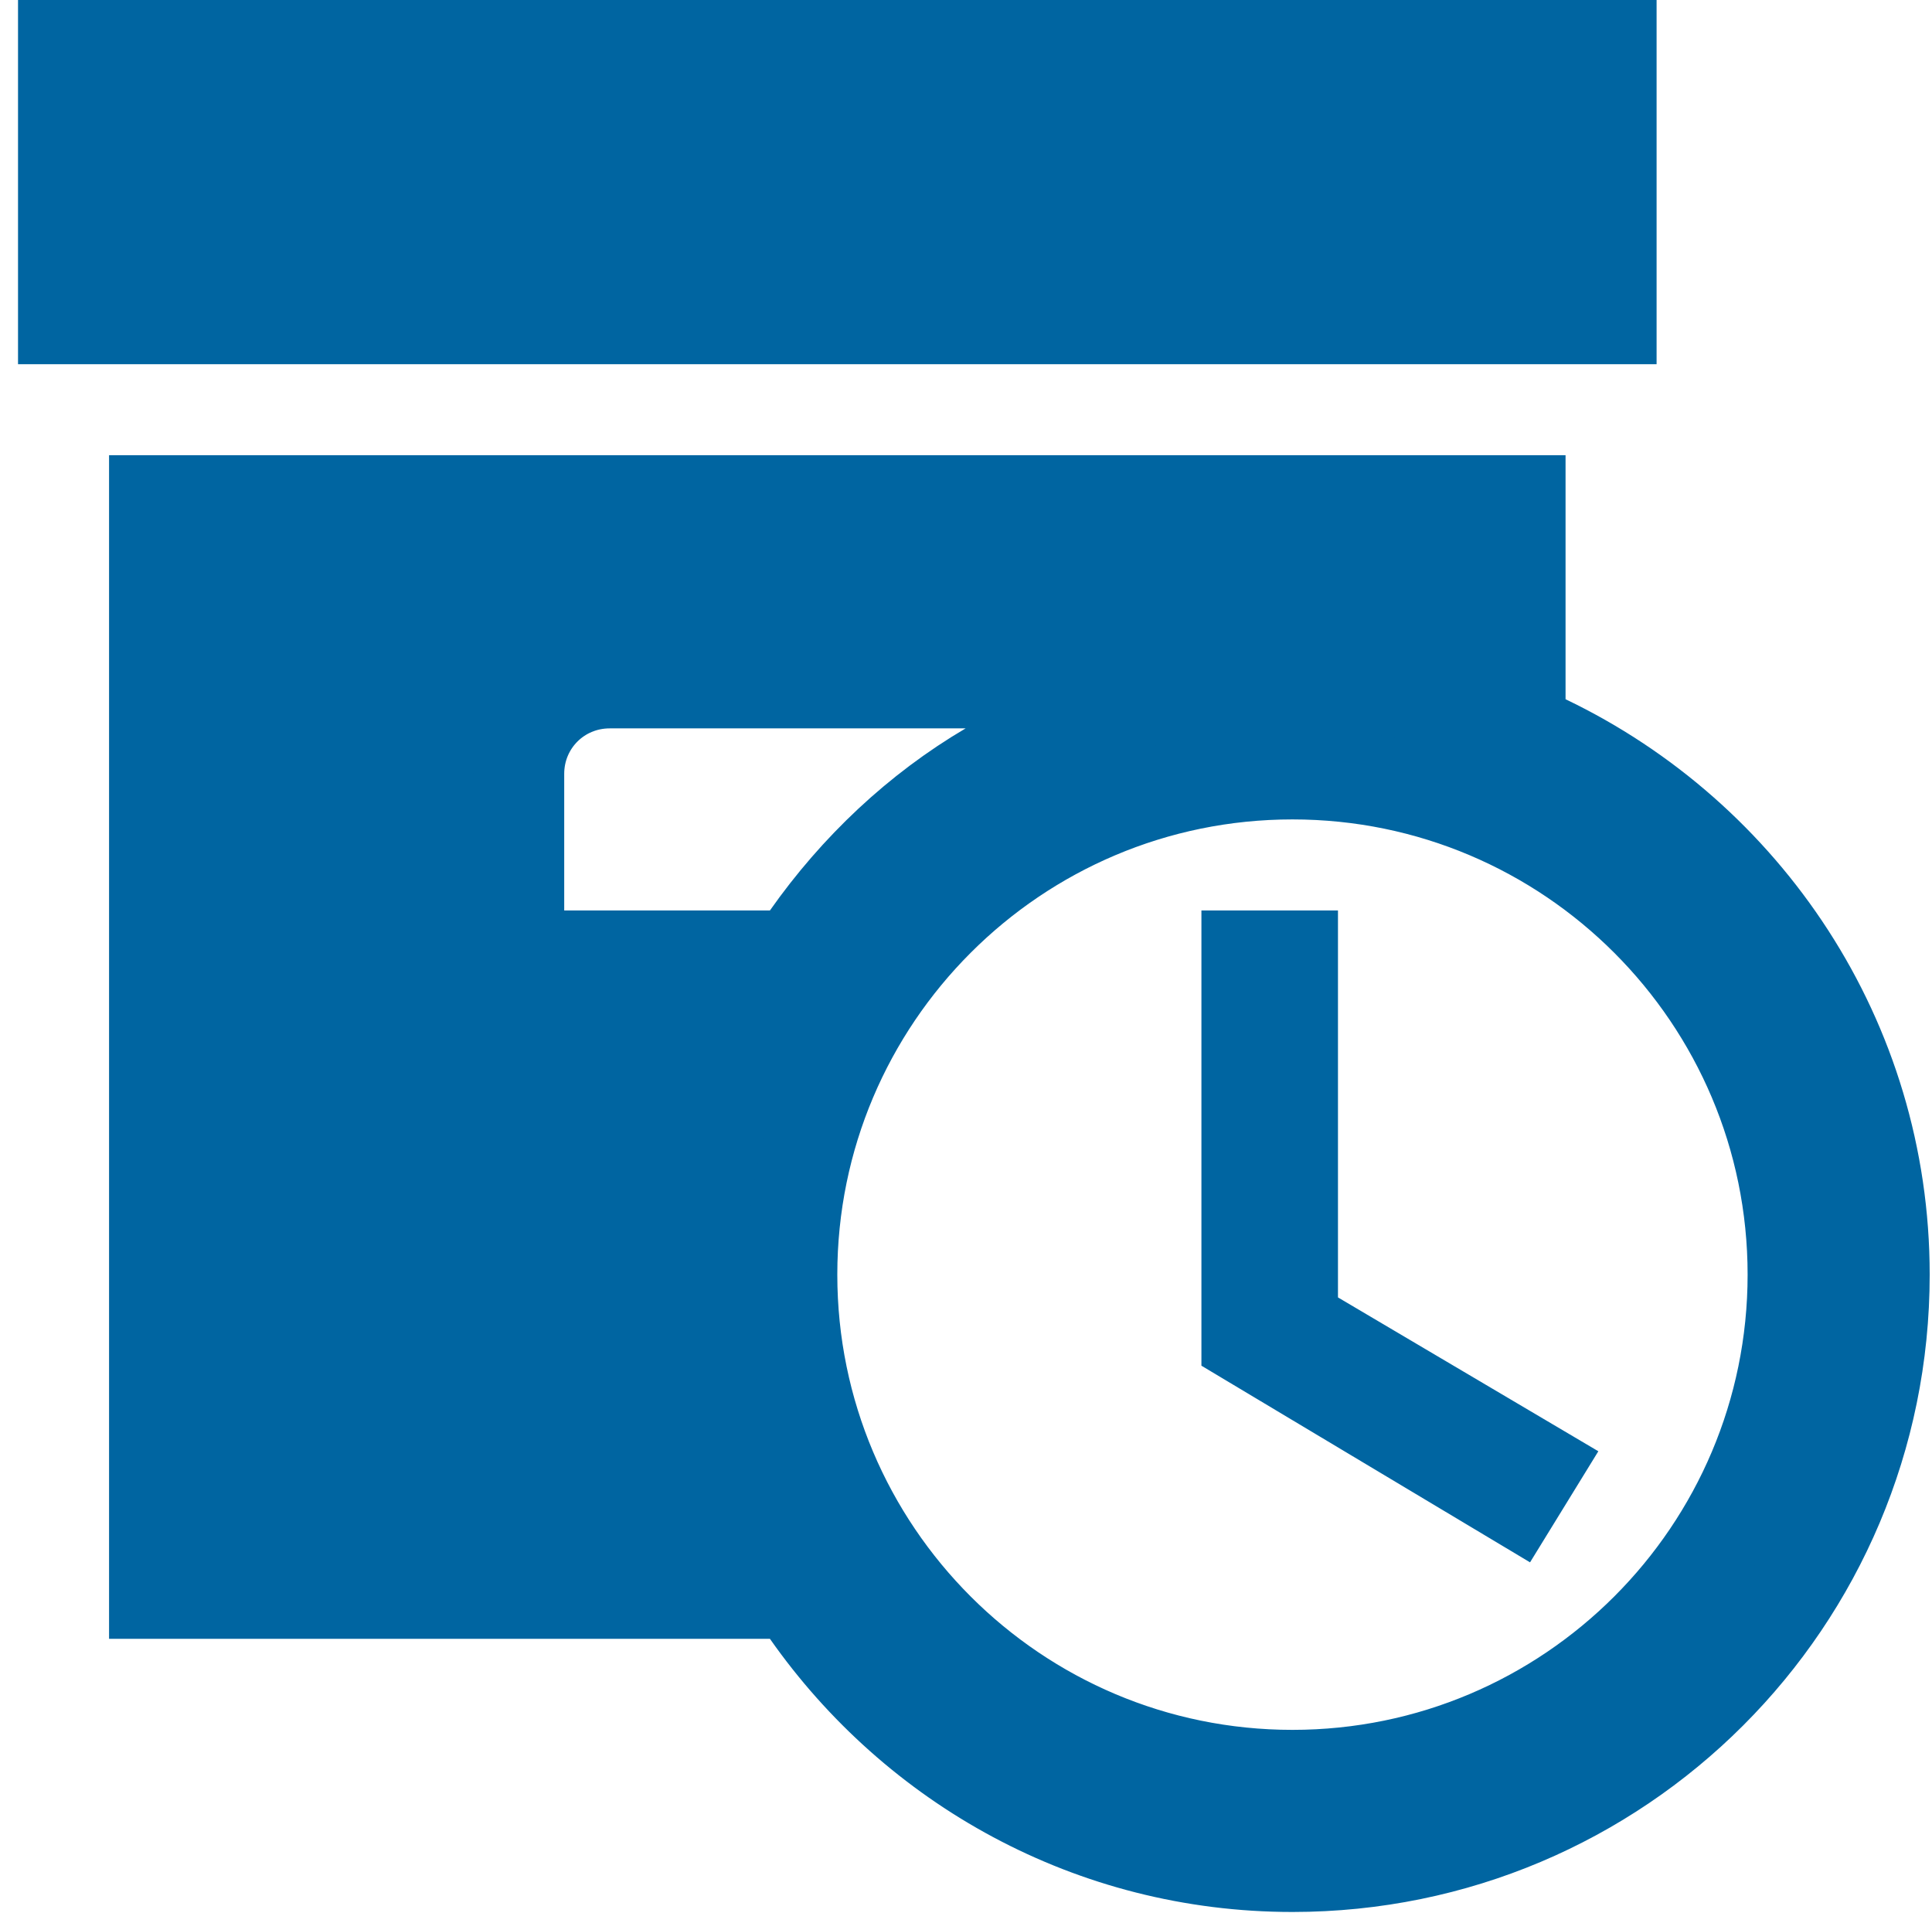 <svg xmlns="http://www.w3.org/2000/svg" width="99" height="98" viewBox="0 0 99 98" fill="none"><path id="Vector" d="M39.454 81.631H7.921V25.655H77.89V35.824V37.293L79.215 37.928C89.454 42.83 96.549 53.232 96.549 65.305C96.549 82.069 82.993 95.625 66.228 95.625C55.928 95.625 46.874 90.479 41.363 82.624L40.666 81.631H39.454ZM66.228 66.471V67.802L67.374 68.479L78.672 75.154L77.623 76.86L63.896 68.647V48.978H66.228V66.471ZM26.579 46.646V48.978H28.912H39.454H40.664L41.361 47.988C43.841 44.464 47.005 41.48 50.665 39.327L58.047 34.985H49.483H31.244C28.65 34.985 26.579 37.055 26.579 39.649V46.646ZM82.555 16.326H3.256V2.332H82.555V16.326ZM91.884 65.305C91.884 51.142 80.391 39.649 66.228 39.649C52.066 39.649 40.573 51.142 40.573 65.305C40.573 79.467 52.066 90.96 66.228 90.96C80.391 90.96 91.884 79.467 91.884 65.305Z" fill="#0065A1" stroke="#0065A1" stroke-width="4.665"></path></svg>